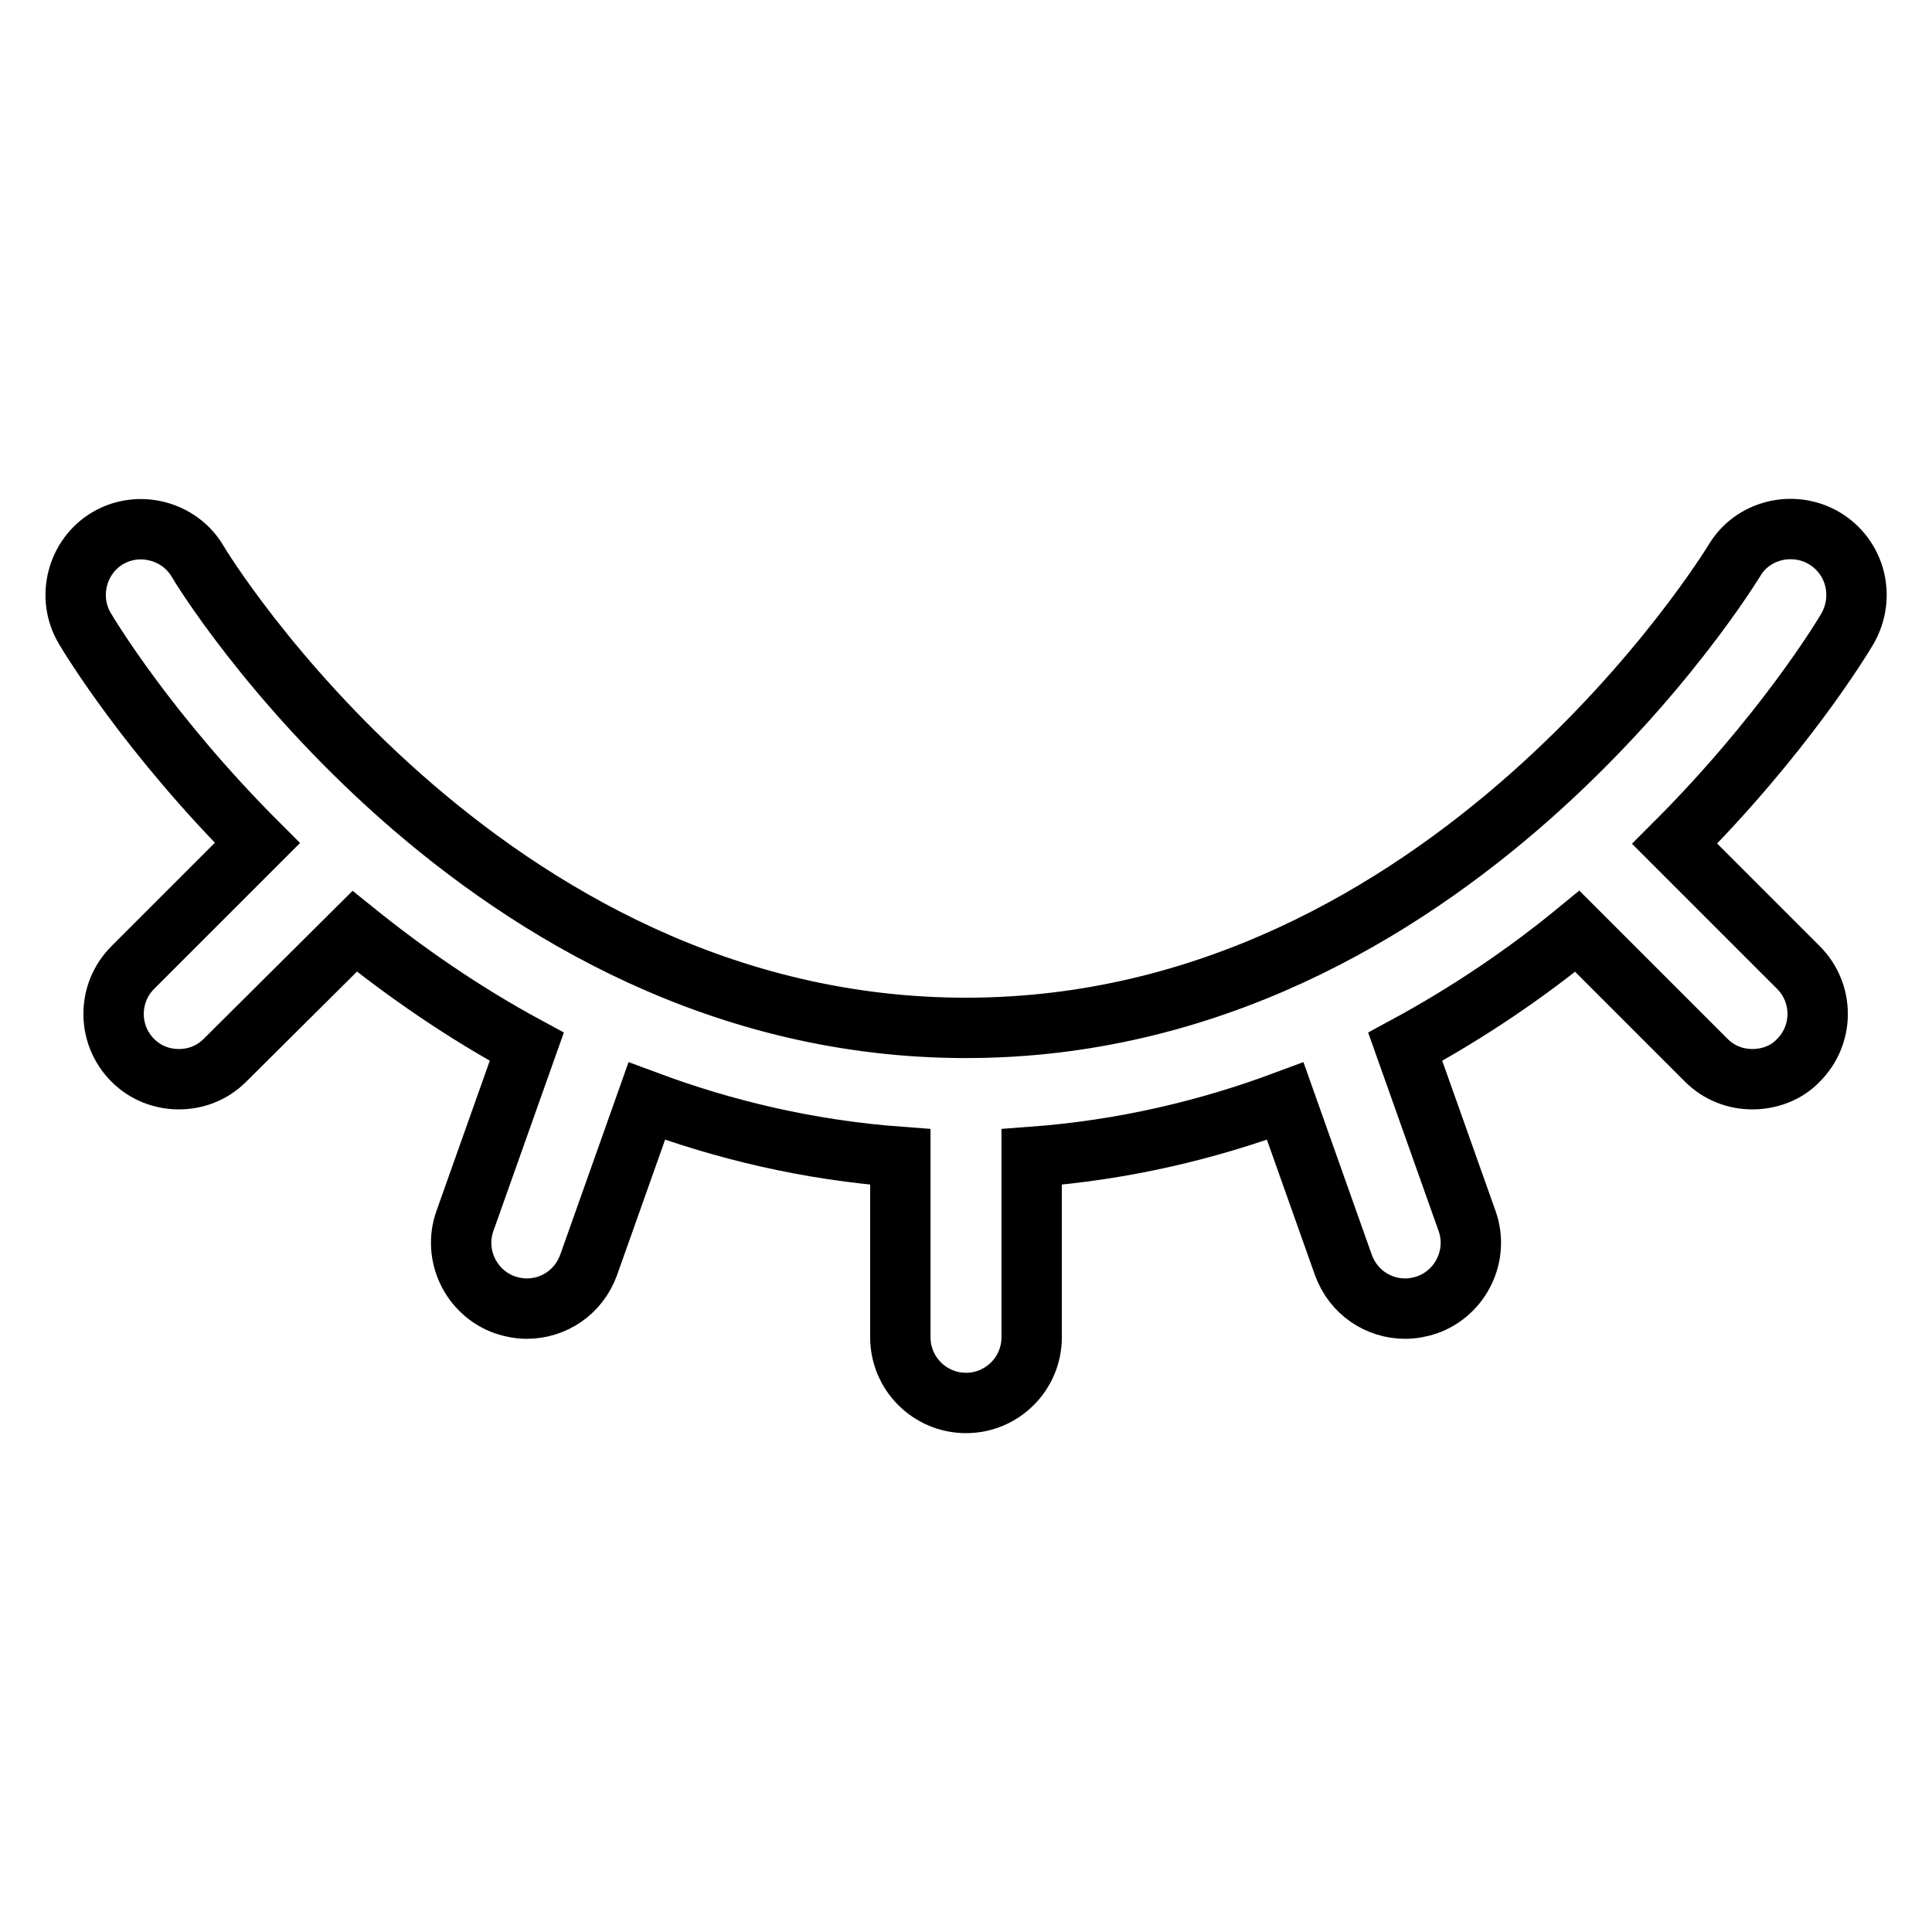 <?xml version="1.0" encoding="utf-8"?>
<!-- Svg Vector Icons : http://www.onlinewebfonts.com/icon -->
<!DOCTYPE svg PUBLIC "-//W3C//DTD SVG 1.1//EN" "http://www.w3.org/Graphics/SVG/1.1/DTD/svg11.dtd">
<svg version="1.1" xmlns="http://www.w3.org/2000/svg" xmlns:xlink="http://www.w3.org/1999/xlink" x="0px" y="0px" viewBox="0 0 256 256" enable-background="new 0 0 256 256" xml:space="preserve">
<g> <path stroke-width="8" fill-opacity="0" stroke="#000000"  d="M241.7,71.3c-4.1-2.4-9.5-1.1-11.9,3c-0.4,0.6-37.6,61.9-101.8,61.9C63.7,136.2,26.5,75,26.2,74.4 c-2.4-4.1-7.8-5.5-11.9-3.1c-4.1,2.4-5.5,7.8-3.1,11.9c0.7,1.2,8.5,14.1,22.9,28.5l-16.5,16.5c-3.4,3.4-3.4,8.9,0,12.3 c1.7,1.7,3.9,2.5,6.1,2.5c2.2,0,4.4-0.8,6.1-2.5L47,123.4c6.7,5.4,14.3,10.7,22.8,15.3l-8.2,23.1c-1.6,4.5,0.8,9.5,5.3,11.1 c0.9,0.3,1.9,0.5,2.9,0.5c3.6,0,6.9-2.2,8.2-5.8l7.7-21.7c10.2,3.8,21.4,6.5,33.6,7.4v23.9c0,4.8,3.9,8.7,8.7,8.7s8.7-3.9,8.7-8.7 v-23.9c12.2-0.9,23.4-3.6,33.6-7.4l7.7,21.7c1.3,3.6,4.6,5.8,8.2,5.8c1,0,2-0.2,2.9-0.5c4.5-1.6,6.9-6.6,5.3-11.1l-8.2-23.1 c8.5-4.6,16.1-9.8,22.8-15.3l17.1,17.1c1.7,1.7,3.9,2.5,6.1,2.5s4.5-0.8,6.1-2.5c3.4-3.4,3.4-8.9,0-12.3l-16.4-16.4 c14.4-14.4,22.2-27.3,22.9-28.5C247.2,79.1,245.9,73.8,241.7,71.3L241.7,71.3z"/></g>
</svg>